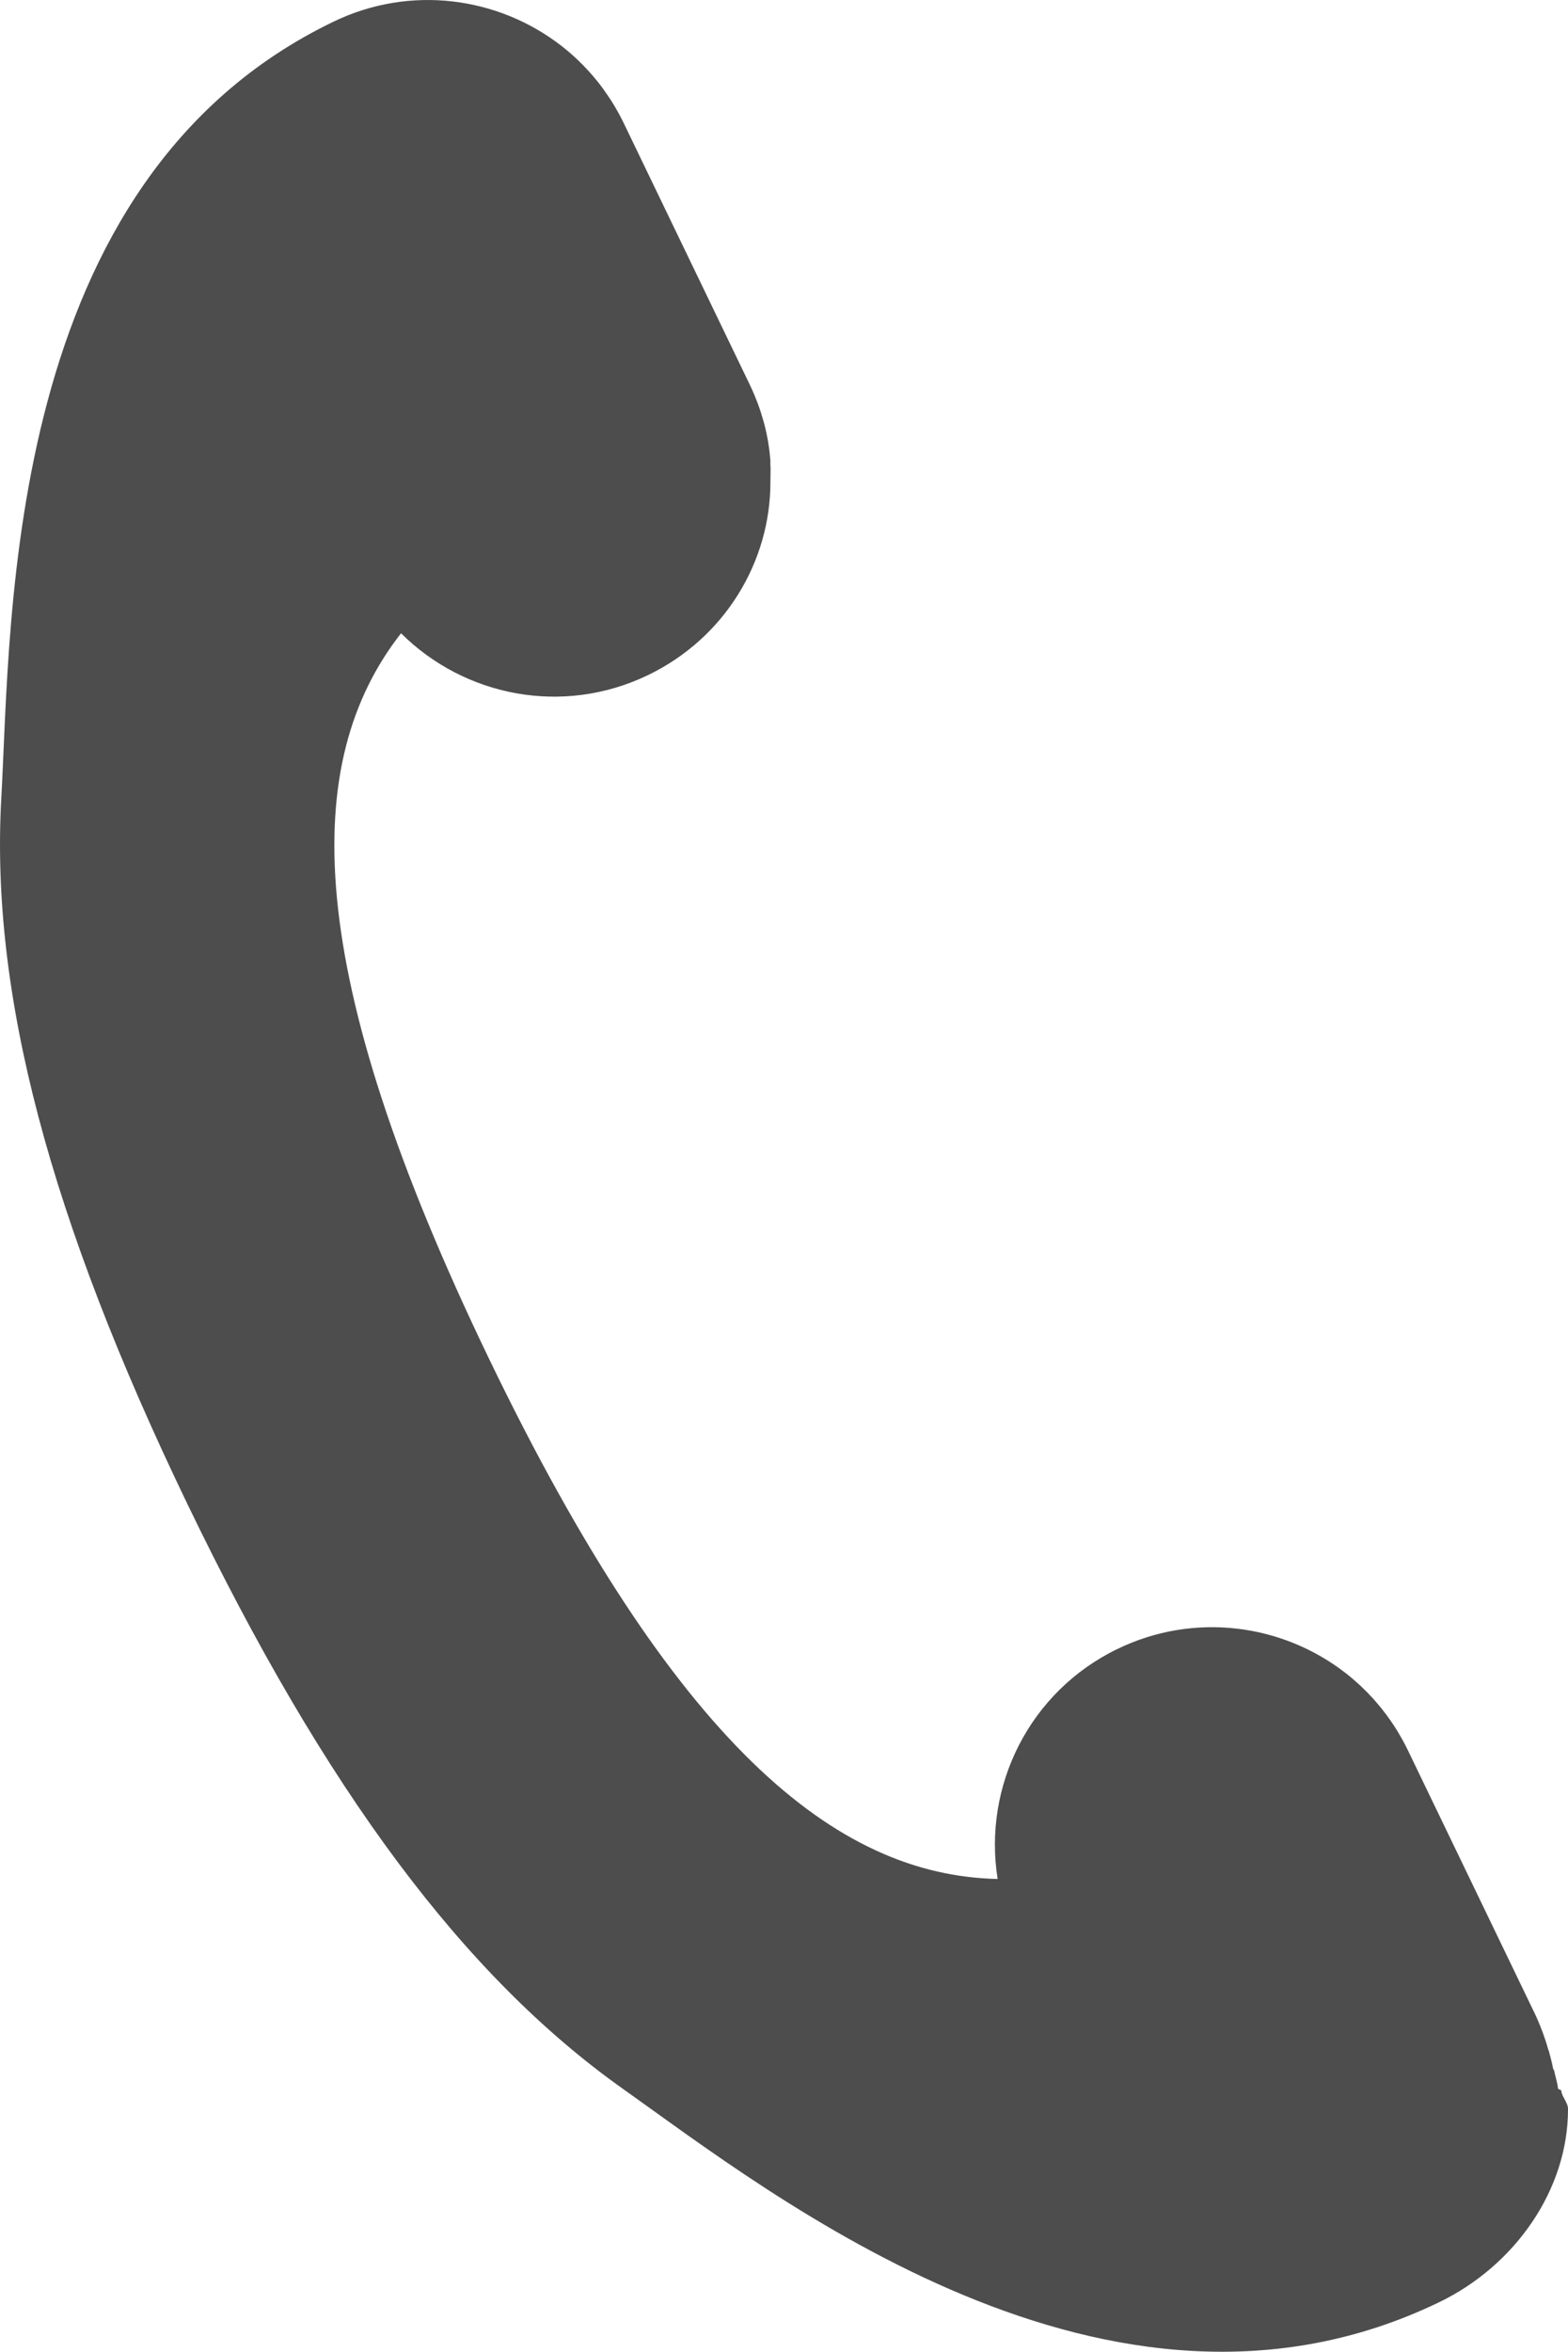 <!-- Generator: Adobe Illustrator 17.0.0, SVG Export Plug-In  -->
<svg version="1.1"
	 xmlns="http://www.w3.org/2000/svg" xmlns:xlink="http://www.w3.org/1999/xlink" xmlns:a="http://ns.adobe.com/AdobeSVGViewerExtensions/3.0/"
	 x="0px" y="0px" width="57.014px" height="85.49px" viewBox="0 0 57.014 85.49" enable-background="new 0 0 57.014 85.49"
	 xml:space="preserve">
<defs>
</defs>
<g>
	<path fill="#4D4D4D" d="M57.014,76.655c0-0.22-0.229-0.441-0.246-0.663c-0.002-0.023-0.115-0.046-0.117-0.069
		c-0.018-0.213-0.1-0.425-0.135-0.638c-0.005-0.03-0.038-0.06-0.044-0.089c-0.037-0.209-0.096-0.418-0.151-0.626
		c-0.008-0.029-0.023-0.059-0.032-0.088c-0.058-0.21-0.127-0.42-0.204-0.628c-0.008-0.021-0.018-0.041-0.026-0.062
		c-0.082-0.217-0.173-0.433-0.276-0.647c0,0-0.001,0-0.001,0l-4.591-9.522l0,0l0,0c-0.103-0.214-0.217-0.42-0.336-0.621
		c-0.011-0.018-0.021-0.036-0.031-0.054c-0.116-0.19-0.239-0.374-0.369-0.551c-0.017-0.024-0.034-0.047-0.051-0.071
		c-0.129-0.173-0.264-0.339-0.405-0.499c-0.02-0.023-0.04-0.046-0.06-0.068c-0.143-0.159-0.293-0.312-0.447-0.457
		c-0.019-0.017-0.037-0.035-0.056-0.052c-0.161-0.148-0.326-0.29-0.498-0.424c-0.011-0.008-0.022-0.016-0.032-0.025
		c-2.293-1.769-5.476-2.209-8.263-0.865c-3.222,1.553-4.908,5.007-4.368,8.367c-5.895-0.126-11.735-4.891-18.497-18.918
		c-6.815-14.138-6.854-21.683-3.196-26.365c2.31,2.298,5.88,3.015,8.98,1.521c2.789-1.345,4.451-4.113,4.451-7.013
		c0-0.009,0-0.017,0-0.026c0-0.221,0.014-0.443-0.003-0.665c-0.002-0.022,0.006-0.044,0.005-0.065
		c-0.018-0.214-0.04-0.429-0.075-0.643c-0.005-0.027-0.007-0.055-0.012-0.082c-0.038-0.212-0.082-0.423-0.138-0.633
		c-0.007-0.027-0.014-0.053-0.022-0.08c-0.059-0.213-0.125-0.424-0.202-0.634c-0.007-0.019-0.015-0.037-0.022-0.056
		c-0.083-0.219-0.173-0.436-0.277-0.651l-4.59-9.522c-0.103-0.214-0.217-0.421-0.336-0.621c-0.011-0.018-0.02-0.036-0.031-0.053
		c-0.116-0.191-0.24-0.374-0.369-0.552c-0.017-0.023-0.033-0.047-0.05-0.07c-0.129-0.173-0.265-0.34-0.407-0.5
		c-0.019-0.022-0.039-0.044-0.058-0.066c-0.144-0.16-0.295-0.314-0.45-0.46c-0.017-0.016-0.035-0.032-0.052-0.048
		c-0.162-0.15-0.33-0.293-0.503-0.428c-0.008-0.006-0.016-0.012-0.024-0.018c-2.293-1.772-5.479-2.214-8.267-0.869
		C0.132,6.567,0.416,22.402,0.047,29.018c-0.399,7.099,1.752,15.252,6.767,25.655c5.014,10.402,10.052,17.162,15.855,21.273
		c5.406,3.831,17.654,13.531,29.651,7.747c2.79-1.344,4.694-4.113,4.694-7.013C57.014,76.672,57.014,76.664,57.014,76.655z"/>
</g>
</svg>